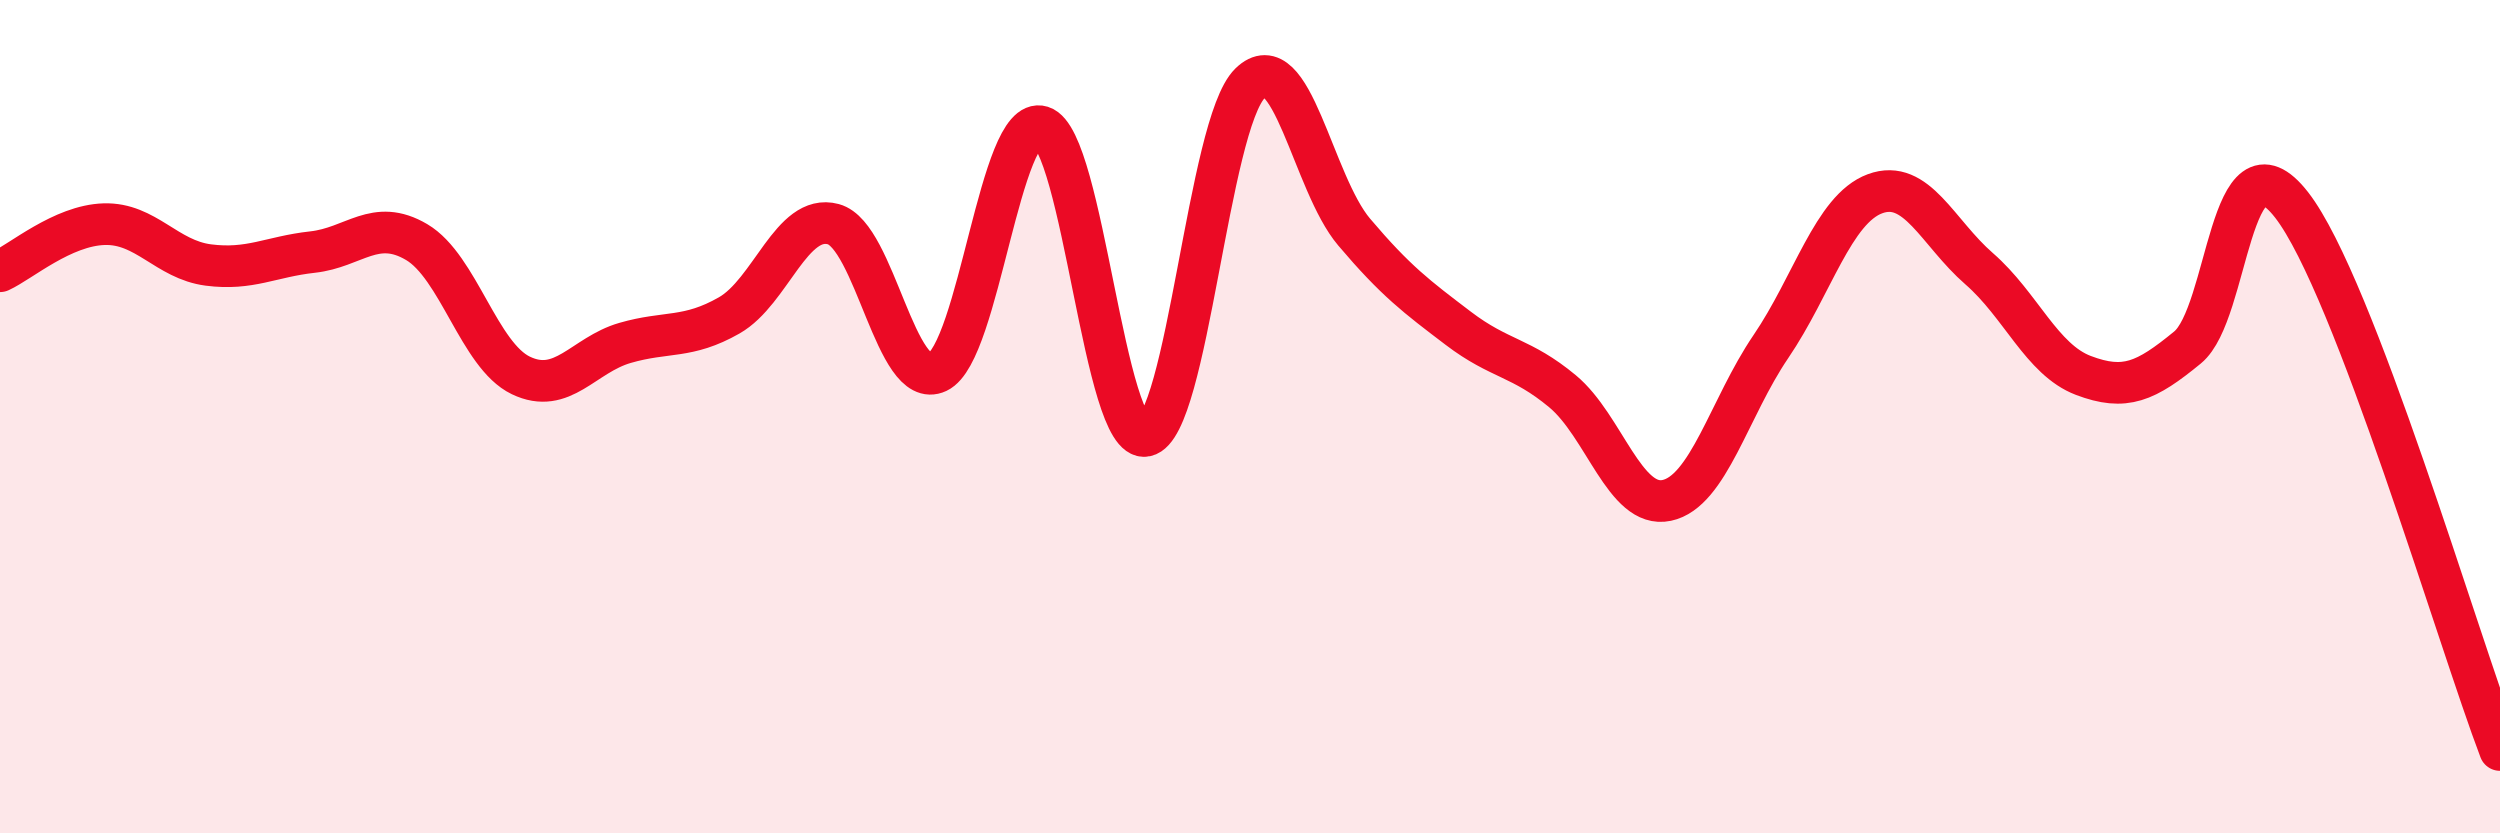 
    <svg width="60" height="20" viewBox="0 0 60 20" xmlns="http://www.w3.org/2000/svg">
      <path
        d="M 0,6.51 C 0.5,6.28 1.5,5.41 2.5,5.38 C 3.5,5.35 4,6.23 5,6.36 C 6,6.49 6.5,6.16 7.5,6.05 C 8.5,5.94 9,5.22 10,5.81 C 11,6.4 11.5,8.53 12.5,9.01 C 13.5,9.49 14,8.52 15,8.23 C 16,7.94 16.5,8.14 17.5,7.57 C 18.5,7 19,5.11 20,5.38 C 21,5.65 21.5,9.4 22.5,8.93 C 23.5,8.46 24,2.73 25,3.04 C 26,3.35 26.5,10.67 27.5,10.46 C 28.5,10.25 29,2.98 30,2 C 31,1.02 31.5,4.39 32.5,5.57 C 33.5,6.75 34,7.12 35,7.88 C 36,8.64 36.5,8.56 37.5,9.39 C 38.5,10.22 39,12.22 40,12.01 C 41,11.8 41.5,9.79 42.5,8.32 C 43.5,6.85 44,5.02 45,4.65 C 46,4.28 46.5,5.58 47.5,6.45 C 48.5,7.32 49,8.63 50,9.01 C 51,9.39 51.5,9.16 52.5,8.34 C 53.5,7.52 53.5,2.99 55,4.92 C 56.5,6.85 59,15.38 60,18L60 20L0 20Z"
        fill="#EB0A25"
        opacity="0.1"
        stroke-linecap="round"
        stroke-linejoin="round"
      />
      <path
        d="M 0,6.51 C 0.5,6.28 1.5,5.41 2.5,5.38 C 3.5,5.35 4,6.23 5,6.36 C 6,6.49 6.5,6.16 7.5,6.05 C 8.5,5.94 9,5.22 10,5.81 C 11,6.4 11.5,8.53 12.5,9.01 C 13.5,9.49 14,8.52 15,8.23 C 16,7.94 16.5,8.14 17.5,7.57 C 18.5,7 19,5.11 20,5.38 C 21,5.65 21.5,9.4 22.5,8.93 C 23.5,8.46 24,2.73 25,3.04 C 26,3.35 26.5,10.67 27.5,10.46 C 28.5,10.25 29,2.98 30,2 C 31,1.02 31.5,4.39 32.5,5.57 C 33.5,6.75 34,7.12 35,7.88 C 36,8.64 36.5,8.56 37.5,9.39 C 38.5,10.22 39,12.22 40,12.01 C 41,11.8 41.5,9.79 42.5,8.32 C 43.5,6.85 44,5.02 45,4.65 C 46,4.28 46.5,5.58 47.5,6.45 C 48.5,7.32 49,8.63 50,9.01 C 51,9.39 51.5,9.16 52.5,8.34 C 53.5,7.52 53.5,2.99 55,4.92 C 56.5,6.85 59,15.38 60,18"
        stroke="#EB0A25"
        stroke-width="1"
        fill="none"
        stroke-linecap="round"
        stroke-linejoin="round"
      />
    </svg>
  